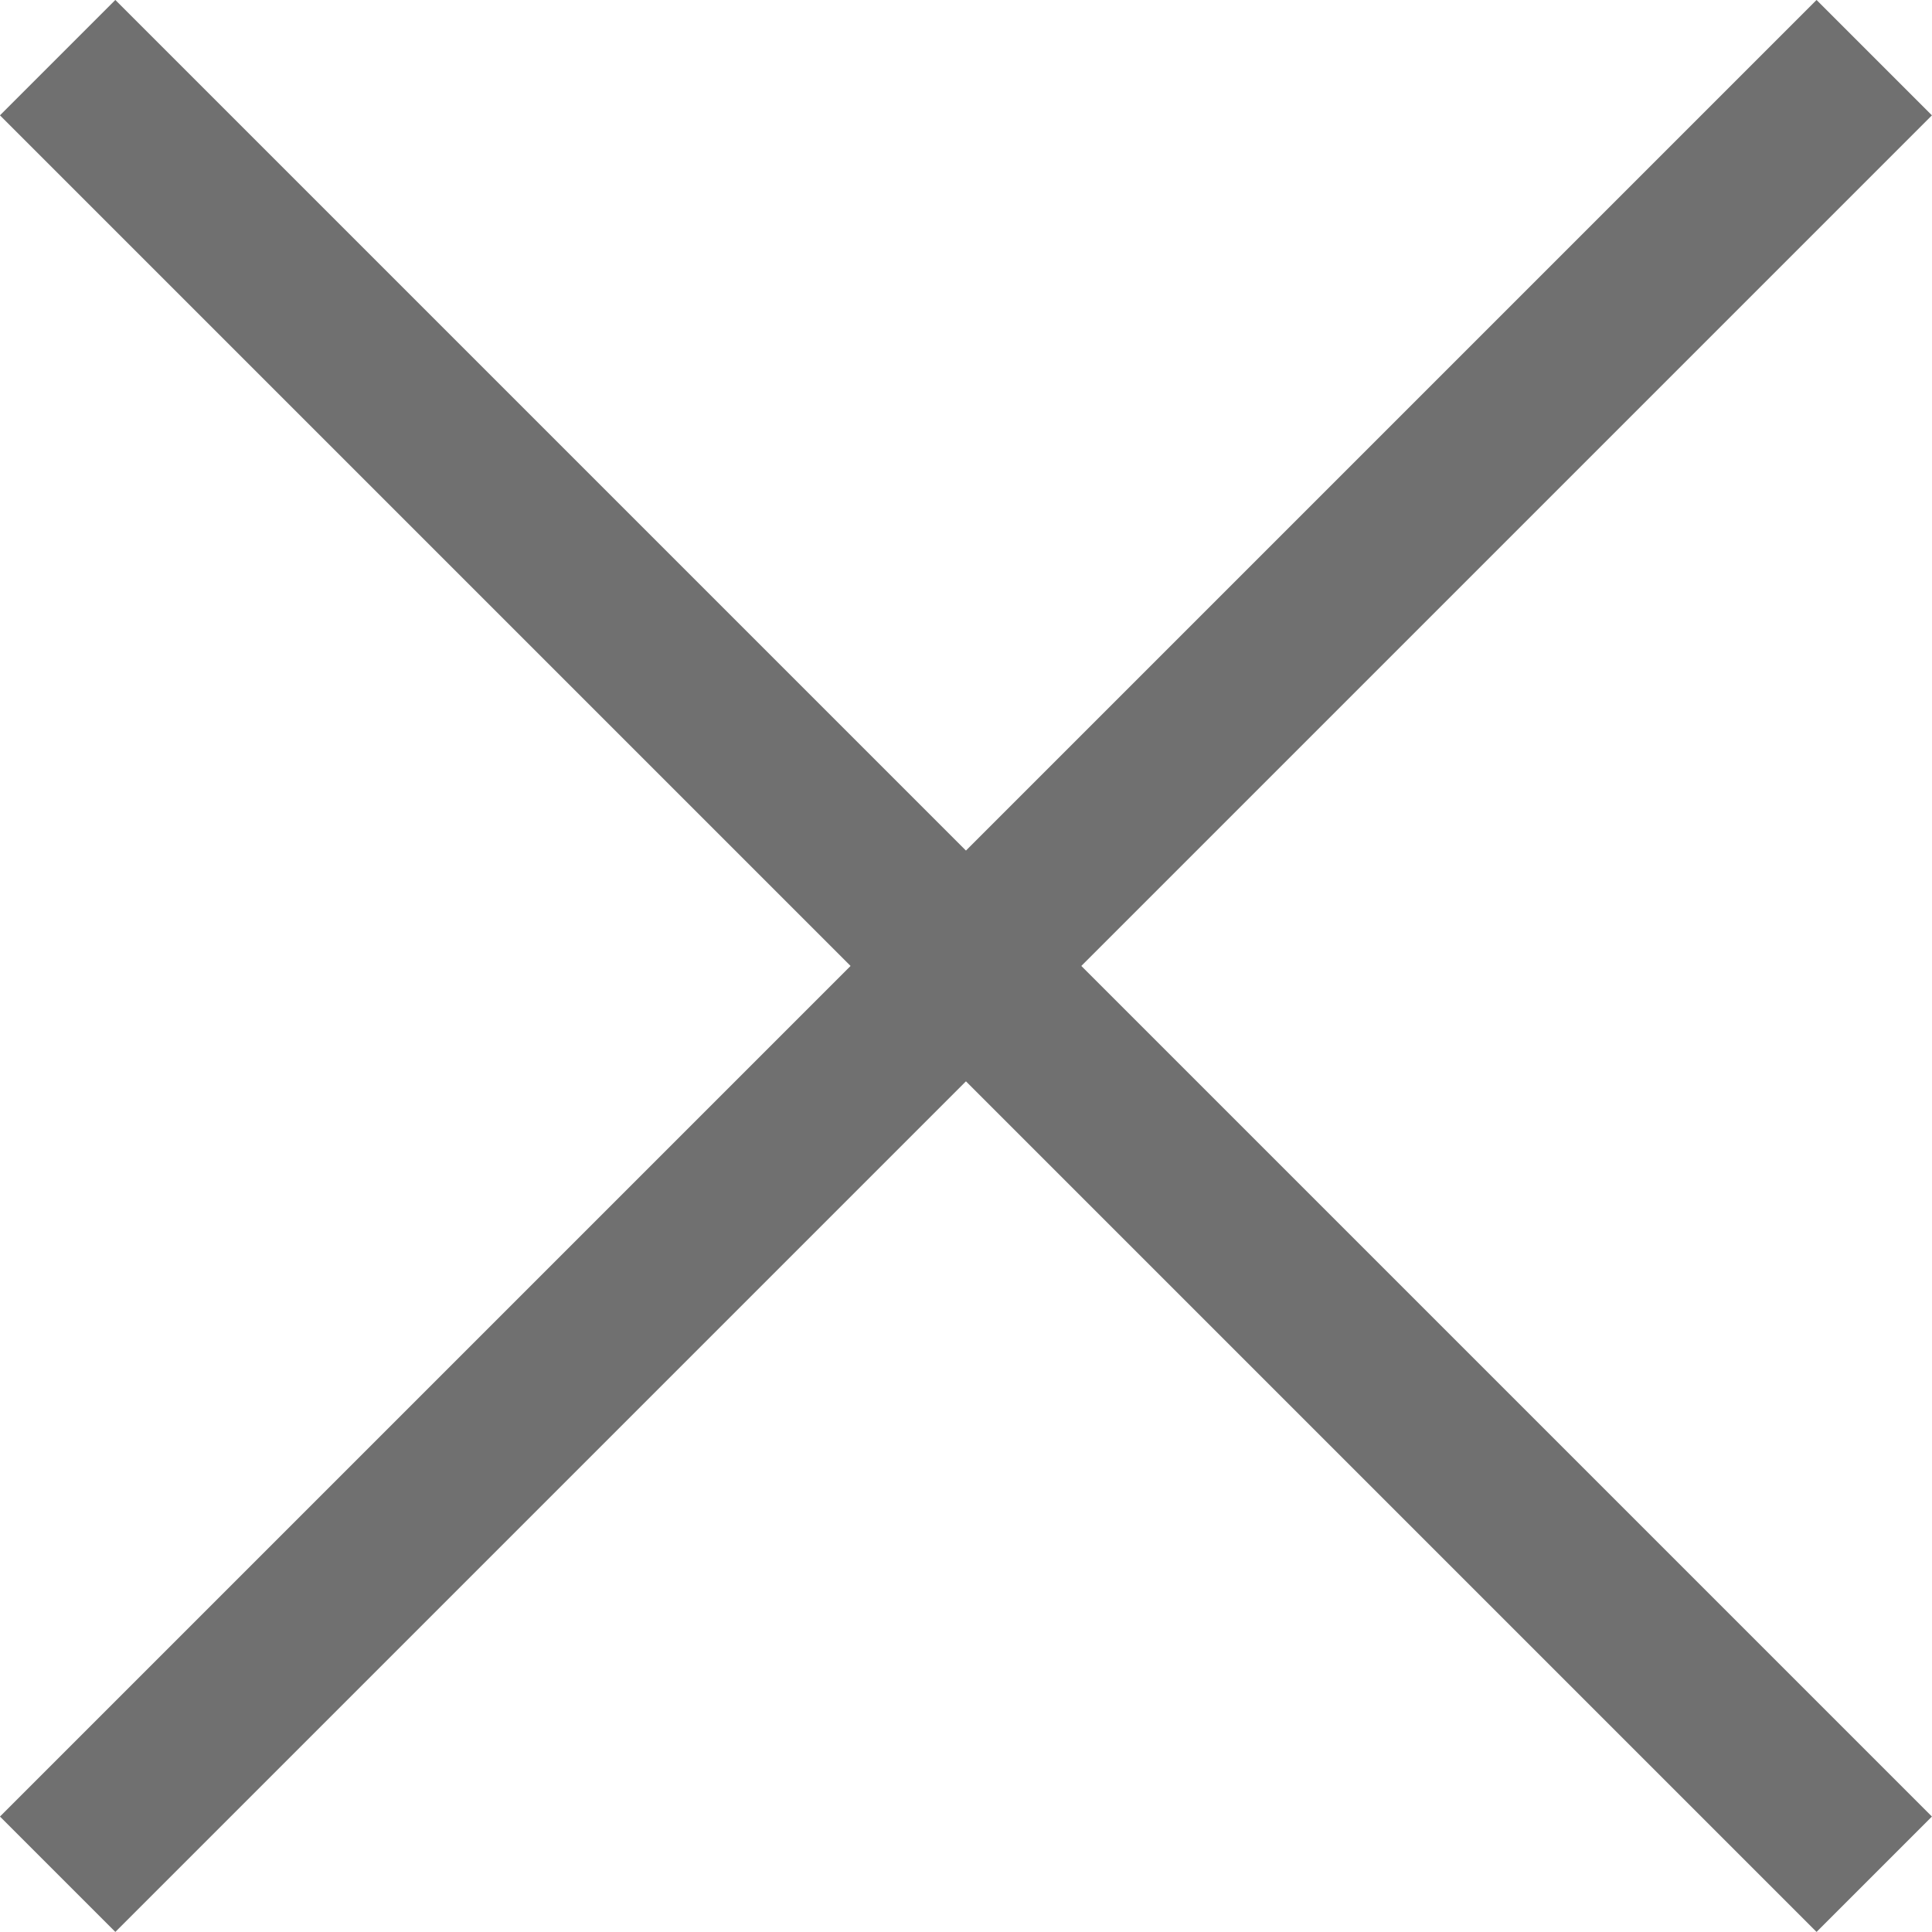 <svg xmlns="http://www.w3.org/2000/svg" width="17.762" height="17.762" viewBox="0 0 17.762 17.762">
  <g id="Group_49" data-name="Group 49" transform="translate(-1366.97 -31.97)">
    <g id="Group_47" data-name="Group 47" transform="translate(1367.5 32.5)">
      <line id="Line_23" data-name="Line 23" x2="16.701" y2="16.701" fill="none" stroke="#707070" stroke-width="1.5"/>
    </g>
    <g id="Group_48" data-name="Group 48" transform="translate(1384.201 32.5) rotate(90)">
      <line id="Line_24" data-name="Line 24" x2="16.701" y2="16.701" fill="none" stroke="#707070" stroke-width="1.5"/>
    </g>
  </g>
</svg>
